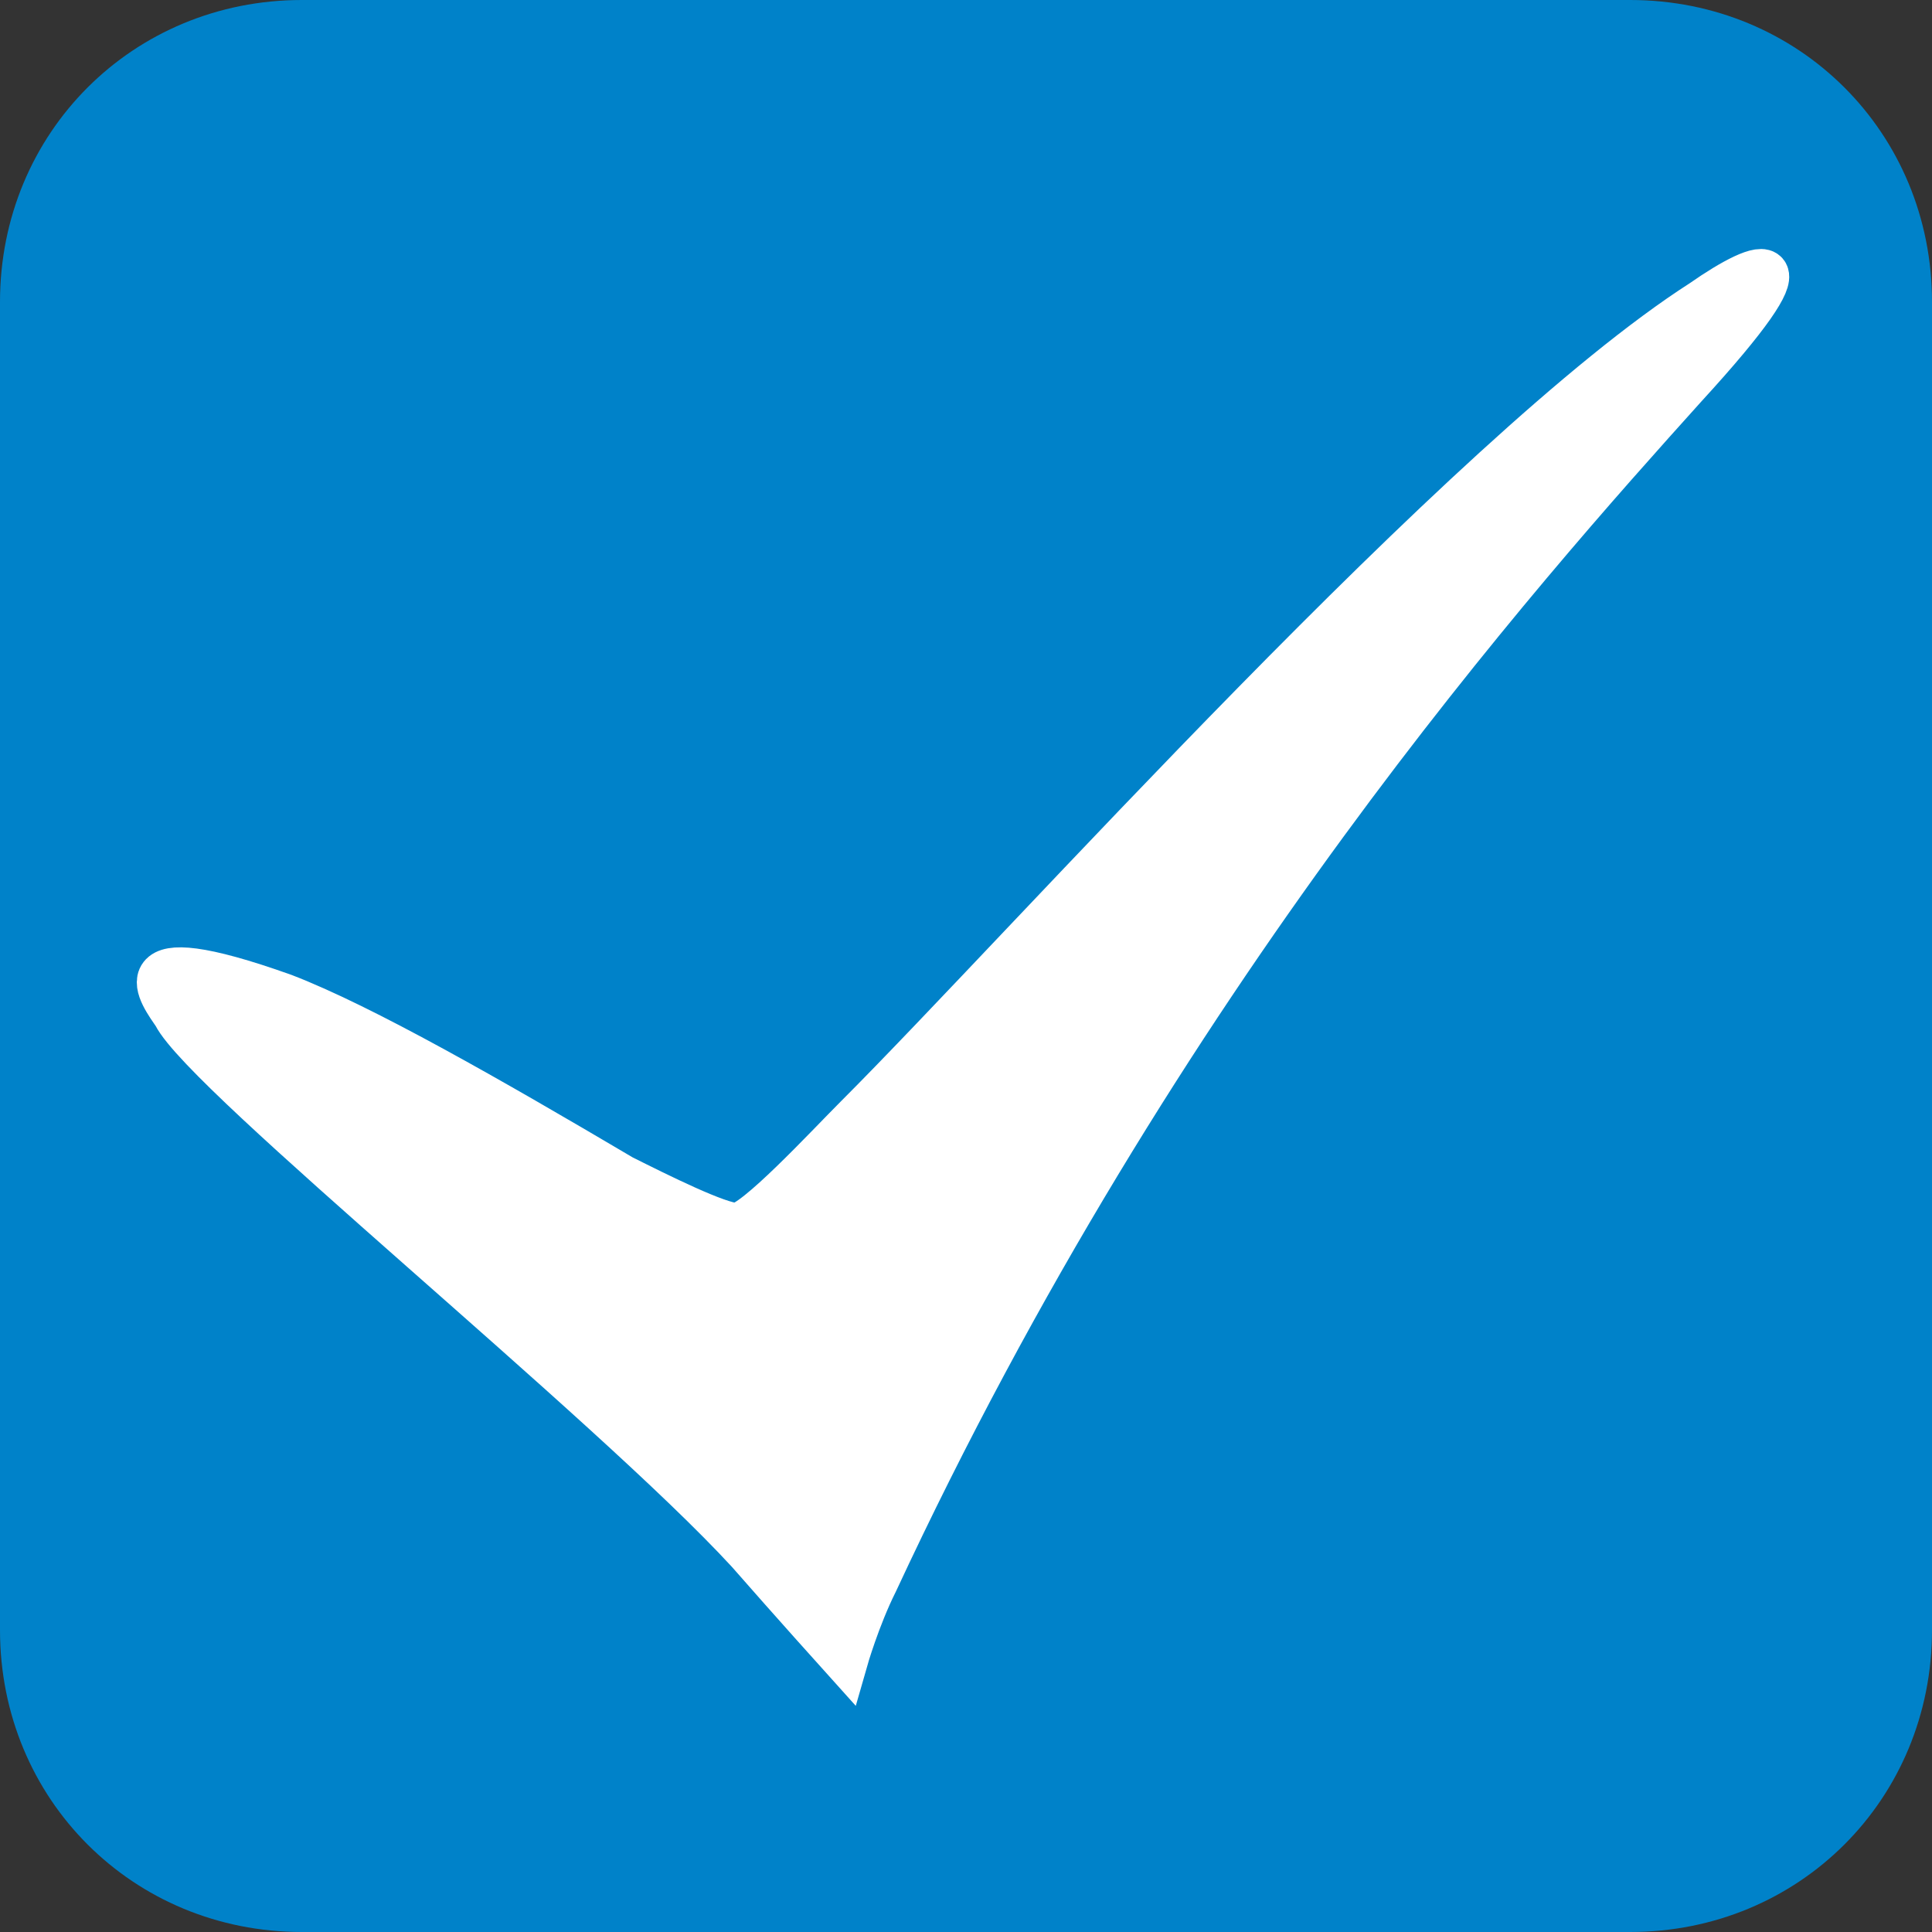 <svg xmlns="http://www.w3.org/2000/svg" xmlns:xlink="http://www.w3.org/1999/xlink" id="Layer_1" x="0" y="0" version="1.1" viewBox="0 0 32 32" style="enable-background:new 0 0 32 32" xml:space="preserve"><rect x="0" y="0" width="32" height="32" fill="#333333" stroke="none"/><style type="text/css">.st0{fill:#0082c9}.st1{fill:#fff;stroke:#fff;stroke-width:.75;stroke-miterlimit:10}</style><path d="M5,0h22c2.8,0,5,2.2,5,5v22c0,2.8-2.2,5-5,5H5c-2.8,0-5-2.2-5-5V5C0,2.2,2.2,0,5,0z" class="st0"/><path d="M14,27.5c0,0,0.2-0.7,0.5-1.3C19.2,16.1,25.2,9.4,27.9,6.4C30.1,4,29.2,4.3,28.2,5c-3.9,2.5-11.2,10.7-14,13.5	c-0.5,0.5-1.7,1.8-2,1.8s-1.3-0.5-1.9-0.8c-2.2-1.3-4.3-2.5-5.6-3c-2.8-1-2,0-1.8,0.3c0.5,1,7.2,6.4,9.5,8.9	C13.1,26.5,14,27.5,14,27.5z" class="st1"/></svg>